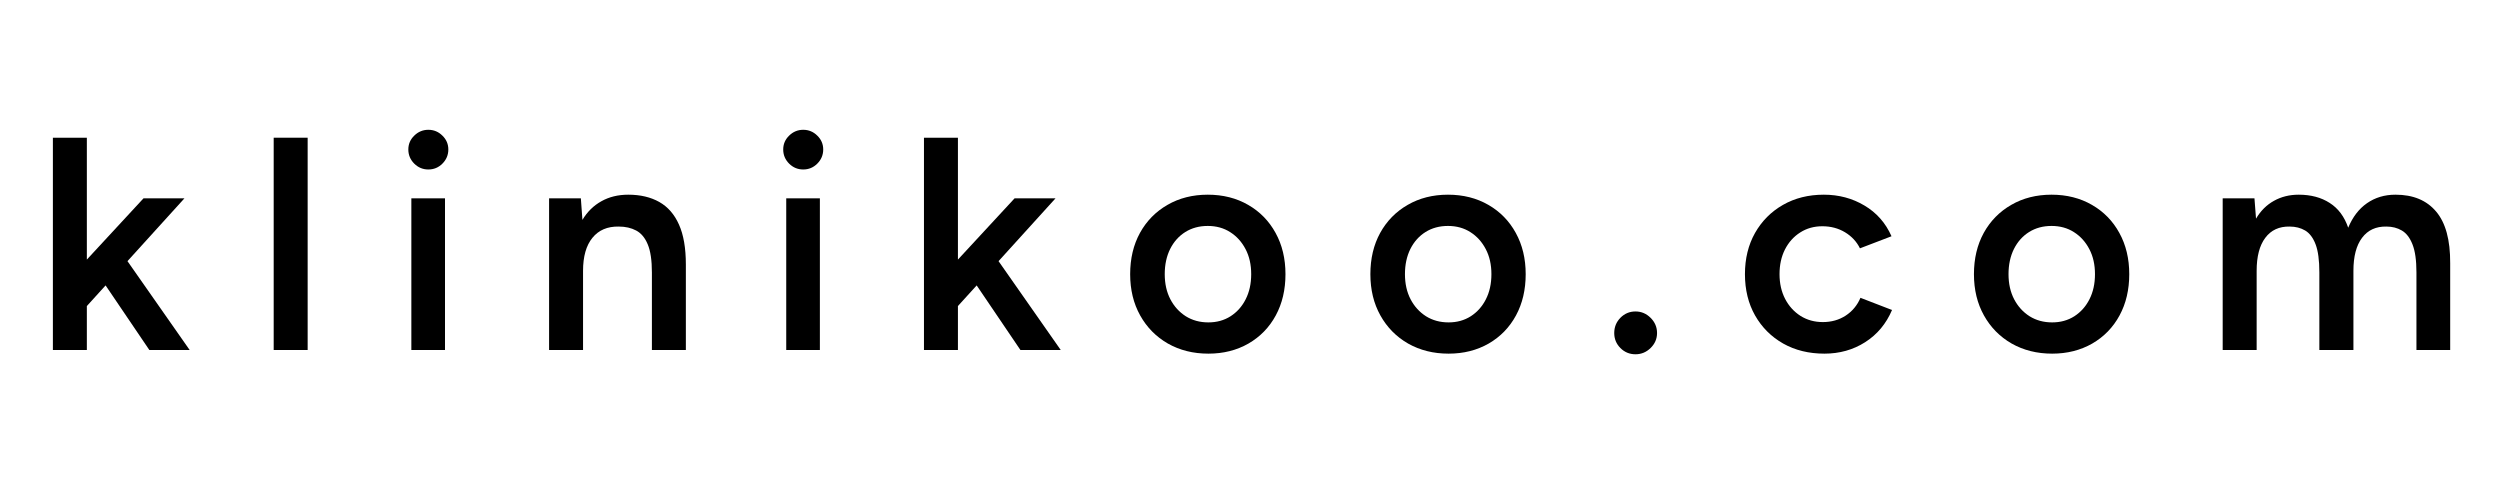 <svg xmlns="http://www.w3.org/2000/svg" xmlns:xlink="http://www.w3.org/1999/xlink" width="500" zoomAndPan="magnify" viewBox="0 0 375 75" height="100" preserveAspectRatio="xMidYMid meet" version="1.2"><defs/><g id="b5313e547a"><g style="fill:#000000;fill-opacity:1;"><g transform="translate(5.105, 52.5)"><path style="stroke:none" d="M 2.828 0 L 2.828 -31.844 L 7.922 -31.844 L 7.922 -13.562 L 16.422 -22.75 L 22.562 -22.75 L 14.016 -13.328 L 23.344 0 L 17.297 0 L 10.734 -9.688 L 7.922 -6.594 L 7.922 0 Z M 2.828 0 "/></g></g><g style="fill:#000000;fill-opacity:1;"><g transform="translate(38.225, 52.5)"><path style="stroke:none" d="M 2.828 0 L 2.828 -31.844 L 7.922 -31.844 L 7.922 0 Z M 2.828 0 "/></g></g><g style="fill:#000000;fill-opacity:1;"><g transform="translate(58.562, 52.5)"><path style="stroke:none" d="M 3.141 0 L 3.141 -22.75 L 8.188 -22.75 L 8.188 0 Z M 5.688 -27.078 C 4.875 -27.078 4.172 -27.367 3.578 -27.953 C 2.984 -28.547 2.688 -29.254 2.688 -30.078 C 2.688 -30.891 2.984 -31.582 3.578 -32.156 C 4.172 -32.738 4.875 -33.031 5.688 -33.031 C 6.508 -33.031 7.211 -32.738 7.797 -32.156 C 8.391 -31.582 8.688 -30.891 8.688 -30.078 C 8.688 -29.254 8.391 -28.547 7.797 -27.953 C 7.211 -27.367 6.508 -27.078 5.688 -27.078 Z M 5.688 -27.078 "/></g></g><g style="fill:#000000;fill-opacity:1;"><g transform="translate(79.535, 52.5)"><path style="stroke:none" d="M 2.828 0 L 2.828 -22.75 L 7.594 -22.75 L 7.828 -19.516 C 8.555 -20.734 9.504 -21.664 10.672 -22.312 C 11.836 -22.969 13.18 -23.297 14.703 -23.297 C 16.516 -23.297 18.066 -22.93 19.359 -22.203 C 20.648 -21.473 21.633 -20.344 22.312 -18.812 C 23 -17.281 23.344 -15.285 23.344 -12.828 L 23.344 0 L 18.25 0 L 18.25 -11.641 C 18.25 -13.461 18.039 -14.863 17.625 -15.844 C 17.219 -16.832 16.641 -17.523 15.891 -17.922 C 15.148 -18.316 14.281 -18.516 13.281 -18.516 C 11.582 -18.547 10.266 -17.984 9.328 -16.828 C 8.391 -15.68 7.922 -14.031 7.922 -11.875 L 7.922 0 Z M 2.828 0 "/></g></g><g style="fill:#000000;fill-opacity:1;"><g transform="translate(114.794, 52.5)"><path style="stroke:none" d="M 3.141 0 L 3.141 -22.75 L 8.188 -22.75 L 8.188 0 Z M 5.688 -27.078 C 4.875 -27.078 4.172 -27.367 3.578 -27.953 C 2.984 -28.547 2.688 -29.254 2.688 -30.078 C 2.688 -30.891 2.984 -31.582 3.578 -32.156 C 4.172 -32.738 4.875 -33.031 5.688 -33.031 C 6.508 -33.031 7.211 -32.738 7.797 -32.156 C 8.391 -31.582 8.688 -30.891 8.688 -30.078 C 8.688 -29.254 8.391 -28.547 7.797 -27.953 C 7.211 -27.367 6.508 -27.078 5.688 -27.078 Z M 5.688 -27.078 "/></g></g><g style="fill:#000000;fill-opacity:1;"><g transform="translate(135.767, 52.5)"><path style="stroke:none" d="M 2.828 0 L 2.828 -31.844 L 7.922 -31.844 L 7.922 -13.562 L 16.422 -22.75 L 22.562 -22.75 L 14.016 -13.328 L 23.344 0 L 17.297 0 L 10.734 -9.688 L 7.922 -6.594 L 7.922 0 Z M 2.828 0 "/></g></g><g style="fill:#000000;fill-opacity:1;"><g transform="translate(167.977, 52.5)"><path style="stroke:none" d="M 13.281 0.547 C 11.008 0.547 8.984 0.039 7.203 -0.969 C 5.43 -1.988 4.047 -3.395 3.047 -5.188 C 2.047 -6.977 1.547 -9.039 1.547 -11.375 C 1.547 -13.707 2.035 -15.77 3.016 -17.562 C 4.004 -19.352 5.379 -20.754 7.141 -21.766 C 8.898 -22.785 10.914 -23.297 13.188 -23.297 C 15.469 -23.297 17.488 -22.785 19.25 -21.766 C 21.008 -20.754 22.379 -19.352 23.359 -17.562 C 24.348 -15.77 24.844 -13.707 24.844 -11.375 C 24.844 -9.039 24.359 -6.977 23.391 -5.188 C 22.422 -3.395 21.055 -1.988 19.297 -0.969 C 17.535 0.039 15.531 0.547 13.281 0.547 Z M 13.281 -4.141 C 14.531 -4.141 15.641 -4.445 16.609 -5.062 C 17.578 -5.688 18.332 -6.535 18.875 -7.609 C 19.426 -8.691 19.703 -9.945 19.703 -11.375 C 19.703 -12.801 19.422 -14.051 18.859 -15.125 C 18.297 -16.207 17.531 -17.055 16.562 -17.672 C 15.594 -18.297 14.469 -18.609 13.188 -18.609 C 11.914 -18.609 10.797 -18.305 9.828 -17.703 C 8.859 -17.098 8.098 -16.25 7.547 -15.156 C 7.004 -14.062 6.734 -12.801 6.734 -11.375 C 6.734 -9.945 7.016 -8.691 7.578 -7.609 C 8.141 -6.535 8.91 -5.688 9.891 -5.062 C 10.879 -4.445 12.008 -4.141 13.281 -4.141 Z M 13.281 -4.141 "/></g></g><g style="fill:#000000;fill-opacity:1;"><g transform="translate(204.009, 52.5)"><path style="stroke:none" d="M 13.281 0.547 C 11.008 0.547 8.984 0.039 7.203 -0.969 C 5.43 -1.988 4.047 -3.395 3.047 -5.188 C 2.047 -6.977 1.547 -9.039 1.547 -11.375 C 1.547 -13.707 2.035 -15.77 3.016 -17.562 C 4.004 -19.352 5.379 -20.754 7.141 -21.766 C 8.898 -22.785 10.914 -23.297 13.188 -23.297 C 15.469 -23.297 17.488 -22.785 19.25 -21.766 C 21.008 -20.754 22.379 -19.352 23.359 -17.562 C 24.348 -15.77 24.844 -13.707 24.844 -11.375 C 24.844 -9.039 24.359 -6.977 23.391 -5.188 C 22.422 -3.395 21.055 -1.988 19.297 -0.969 C 17.535 0.039 15.531 0.547 13.281 0.547 Z M 13.281 -4.141 C 14.531 -4.141 15.641 -4.445 16.609 -5.062 C 17.578 -5.688 18.332 -6.535 18.875 -7.609 C 19.426 -8.691 19.703 -9.945 19.703 -11.375 C 19.703 -12.801 19.422 -14.051 18.859 -15.125 C 18.297 -16.207 17.531 -17.055 16.562 -17.672 C 15.594 -18.297 14.469 -18.609 13.188 -18.609 C 11.914 -18.609 10.797 -18.305 9.828 -17.703 C 8.859 -17.098 8.098 -16.25 7.547 -15.156 C 7.004 -14.062 6.734 -12.801 6.734 -11.375 C 6.734 -9.945 7.016 -8.691 7.578 -7.609 C 8.141 -6.535 8.91 -5.688 9.891 -5.062 C 10.879 -4.445 12.008 -4.141 13.281 -4.141 Z M 13.281 -4.141 "/></g></g><g style="fill:#000000;fill-opacity:1;"><g transform="translate(240.041, 52.5)"><path style="stroke:none" d="M 5.281 0.641 C 4.395 0.641 3.641 0.328 3.016 -0.297 C 2.398 -0.922 2.094 -1.672 2.094 -2.547 C 2.094 -3.43 2.398 -4.191 3.016 -4.828 C 3.641 -5.461 4.395 -5.781 5.281 -5.781 C 6.156 -5.781 6.91 -5.461 7.547 -4.828 C 8.191 -4.191 8.516 -3.43 8.516 -2.547 C 8.516 -1.672 8.191 -0.922 7.547 -0.297 C 6.91 0.328 6.156 0.641 5.281 0.641 Z M 5.281 0.641 "/></g></g><g style="fill:#000000;fill-opacity:1;"><g transform="translate(260.195, 52.5)"><path style="stroke:none" d="M 13.469 0.547 C 11.133 0.547 9.07 0.039 7.281 -0.969 C 5.488 -1.988 4.082 -3.395 3.062 -5.188 C 2.051 -6.977 1.547 -9.039 1.547 -11.375 C 1.547 -13.707 2.051 -15.77 3.062 -17.562 C 4.082 -19.352 5.477 -20.754 7.25 -21.766 C 9.031 -22.785 11.07 -23.297 13.375 -23.297 C 15.625 -23.297 17.656 -22.754 19.469 -21.672 C 21.289 -20.598 22.645 -19.062 23.531 -17.062 L 18.797 -15.25 C 18.305 -16.25 17.562 -17.051 16.562 -17.656 C 15.562 -18.258 14.426 -18.562 13.156 -18.562 C 11.906 -18.562 10.797 -18.25 9.828 -17.625 C 8.859 -17.008 8.098 -16.16 7.547 -15.078 C 7.004 -14.004 6.734 -12.77 6.734 -11.375 C 6.734 -9.977 7.016 -8.738 7.578 -7.656 C 8.141 -6.582 8.91 -5.734 9.891 -5.109 C 10.879 -4.492 11.992 -4.188 13.234 -4.188 C 14.516 -4.188 15.656 -4.508 16.656 -5.156 C 17.656 -5.812 18.395 -6.703 18.875 -7.828 L 23.609 -6 C 22.734 -3.938 21.391 -2.328 19.578 -1.172 C 17.773 -0.023 15.738 0.547 13.469 0.547 Z M 13.469 0.547 "/></g></g><g style="fill:#000000;fill-opacity:1;"><g transform="translate(294.544, 52.5)"><path style="stroke:none" d="M 13.281 0.547 C 11.008 0.547 8.984 0.039 7.203 -0.969 C 5.43 -1.988 4.047 -3.395 3.047 -5.188 C 2.047 -6.977 1.547 -9.039 1.547 -11.375 C 1.547 -13.707 2.035 -15.77 3.016 -17.562 C 4.004 -19.352 5.379 -20.754 7.141 -21.766 C 8.898 -22.785 10.914 -23.297 13.188 -23.297 C 15.469 -23.297 17.488 -22.785 19.25 -21.766 C 21.008 -20.754 22.379 -19.352 23.359 -17.562 C 24.348 -15.77 24.844 -13.707 24.844 -11.375 C 24.844 -9.039 24.359 -6.977 23.391 -5.188 C 22.422 -3.395 21.055 -1.988 19.297 -0.969 C 17.535 0.039 15.531 0.547 13.281 0.547 Z M 13.281 -4.141 C 14.531 -4.141 15.641 -4.445 16.609 -5.062 C 17.578 -5.688 18.332 -6.535 18.875 -7.609 C 19.426 -8.691 19.703 -9.945 19.703 -11.375 C 19.703 -12.801 19.422 -14.051 18.859 -15.125 C 18.297 -16.207 17.531 -17.055 16.562 -17.672 C 15.594 -18.297 14.469 -18.609 13.188 -18.609 C 11.914 -18.609 10.797 -18.305 9.828 -17.703 C 8.859 -17.098 8.098 -16.25 7.547 -15.156 C 7.004 -14.062 6.734 -12.801 6.734 -11.375 C 6.734 -9.945 7.016 -8.691 7.578 -7.609 C 8.141 -6.535 8.91 -5.688 9.891 -5.062 C 10.879 -4.445 12.008 -4.141 13.281 -4.141 Z M 13.281 -4.141 "/></g></g><g style="fill:#000000;fill-opacity:1;"><g transform="translate(330.575, 52.5)"><path style="stroke:none" d="M 2.828 0 L 2.828 -22.75 L 7.594 -22.75 L 7.828 -19.703 C 8.523 -20.879 9.422 -21.77 10.516 -22.375 C 11.609 -22.988 12.848 -23.297 14.234 -23.297 C 16.055 -23.297 17.602 -22.883 18.875 -22.062 C 20.156 -21.25 21.082 -20.008 21.656 -18.344 C 22.32 -19.945 23.258 -21.172 24.469 -22.016 C 25.688 -22.867 27.113 -23.297 28.75 -23.297 C 31.395 -23.297 33.426 -22.453 34.844 -20.766 C 36.27 -19.086 36.973 -16.504 36.953 -13.016 L 36.953 0 L 31.891 0 L 31.891 -11.641 C 31.891 -13.461 31.691 -14.863 31.297 -15.844 C 30.91 -16.832 30.379 -17.523 29.703 -17.922 C 29.035 -18.316 28.266 -18.516 27.391 -18.516 C 25.816 -18.547 24.598 -17.984 23.734 -16.828 C 22.867 -15.68 22.438 -14.031 22.438 -11.875 L 22.438 0 L 17.328 0 L 17.328 -11.641 C 17.328 -13.461 17.141 -14.863 16.766 -15.844 C 16.391 -16.832 15.867 -17.523 15.203 -17.922 C 14.535 -18.316 13.758 -18.516 12.875 -18.516 C 11.301 -18.547 10.082 -17.984 9.219 -16.828 C 8.352 -15.68 7.922 -14.031 7.922 -11.875 L 7.922 0 Z M 2.828 0 "/></g></g></g></svg>